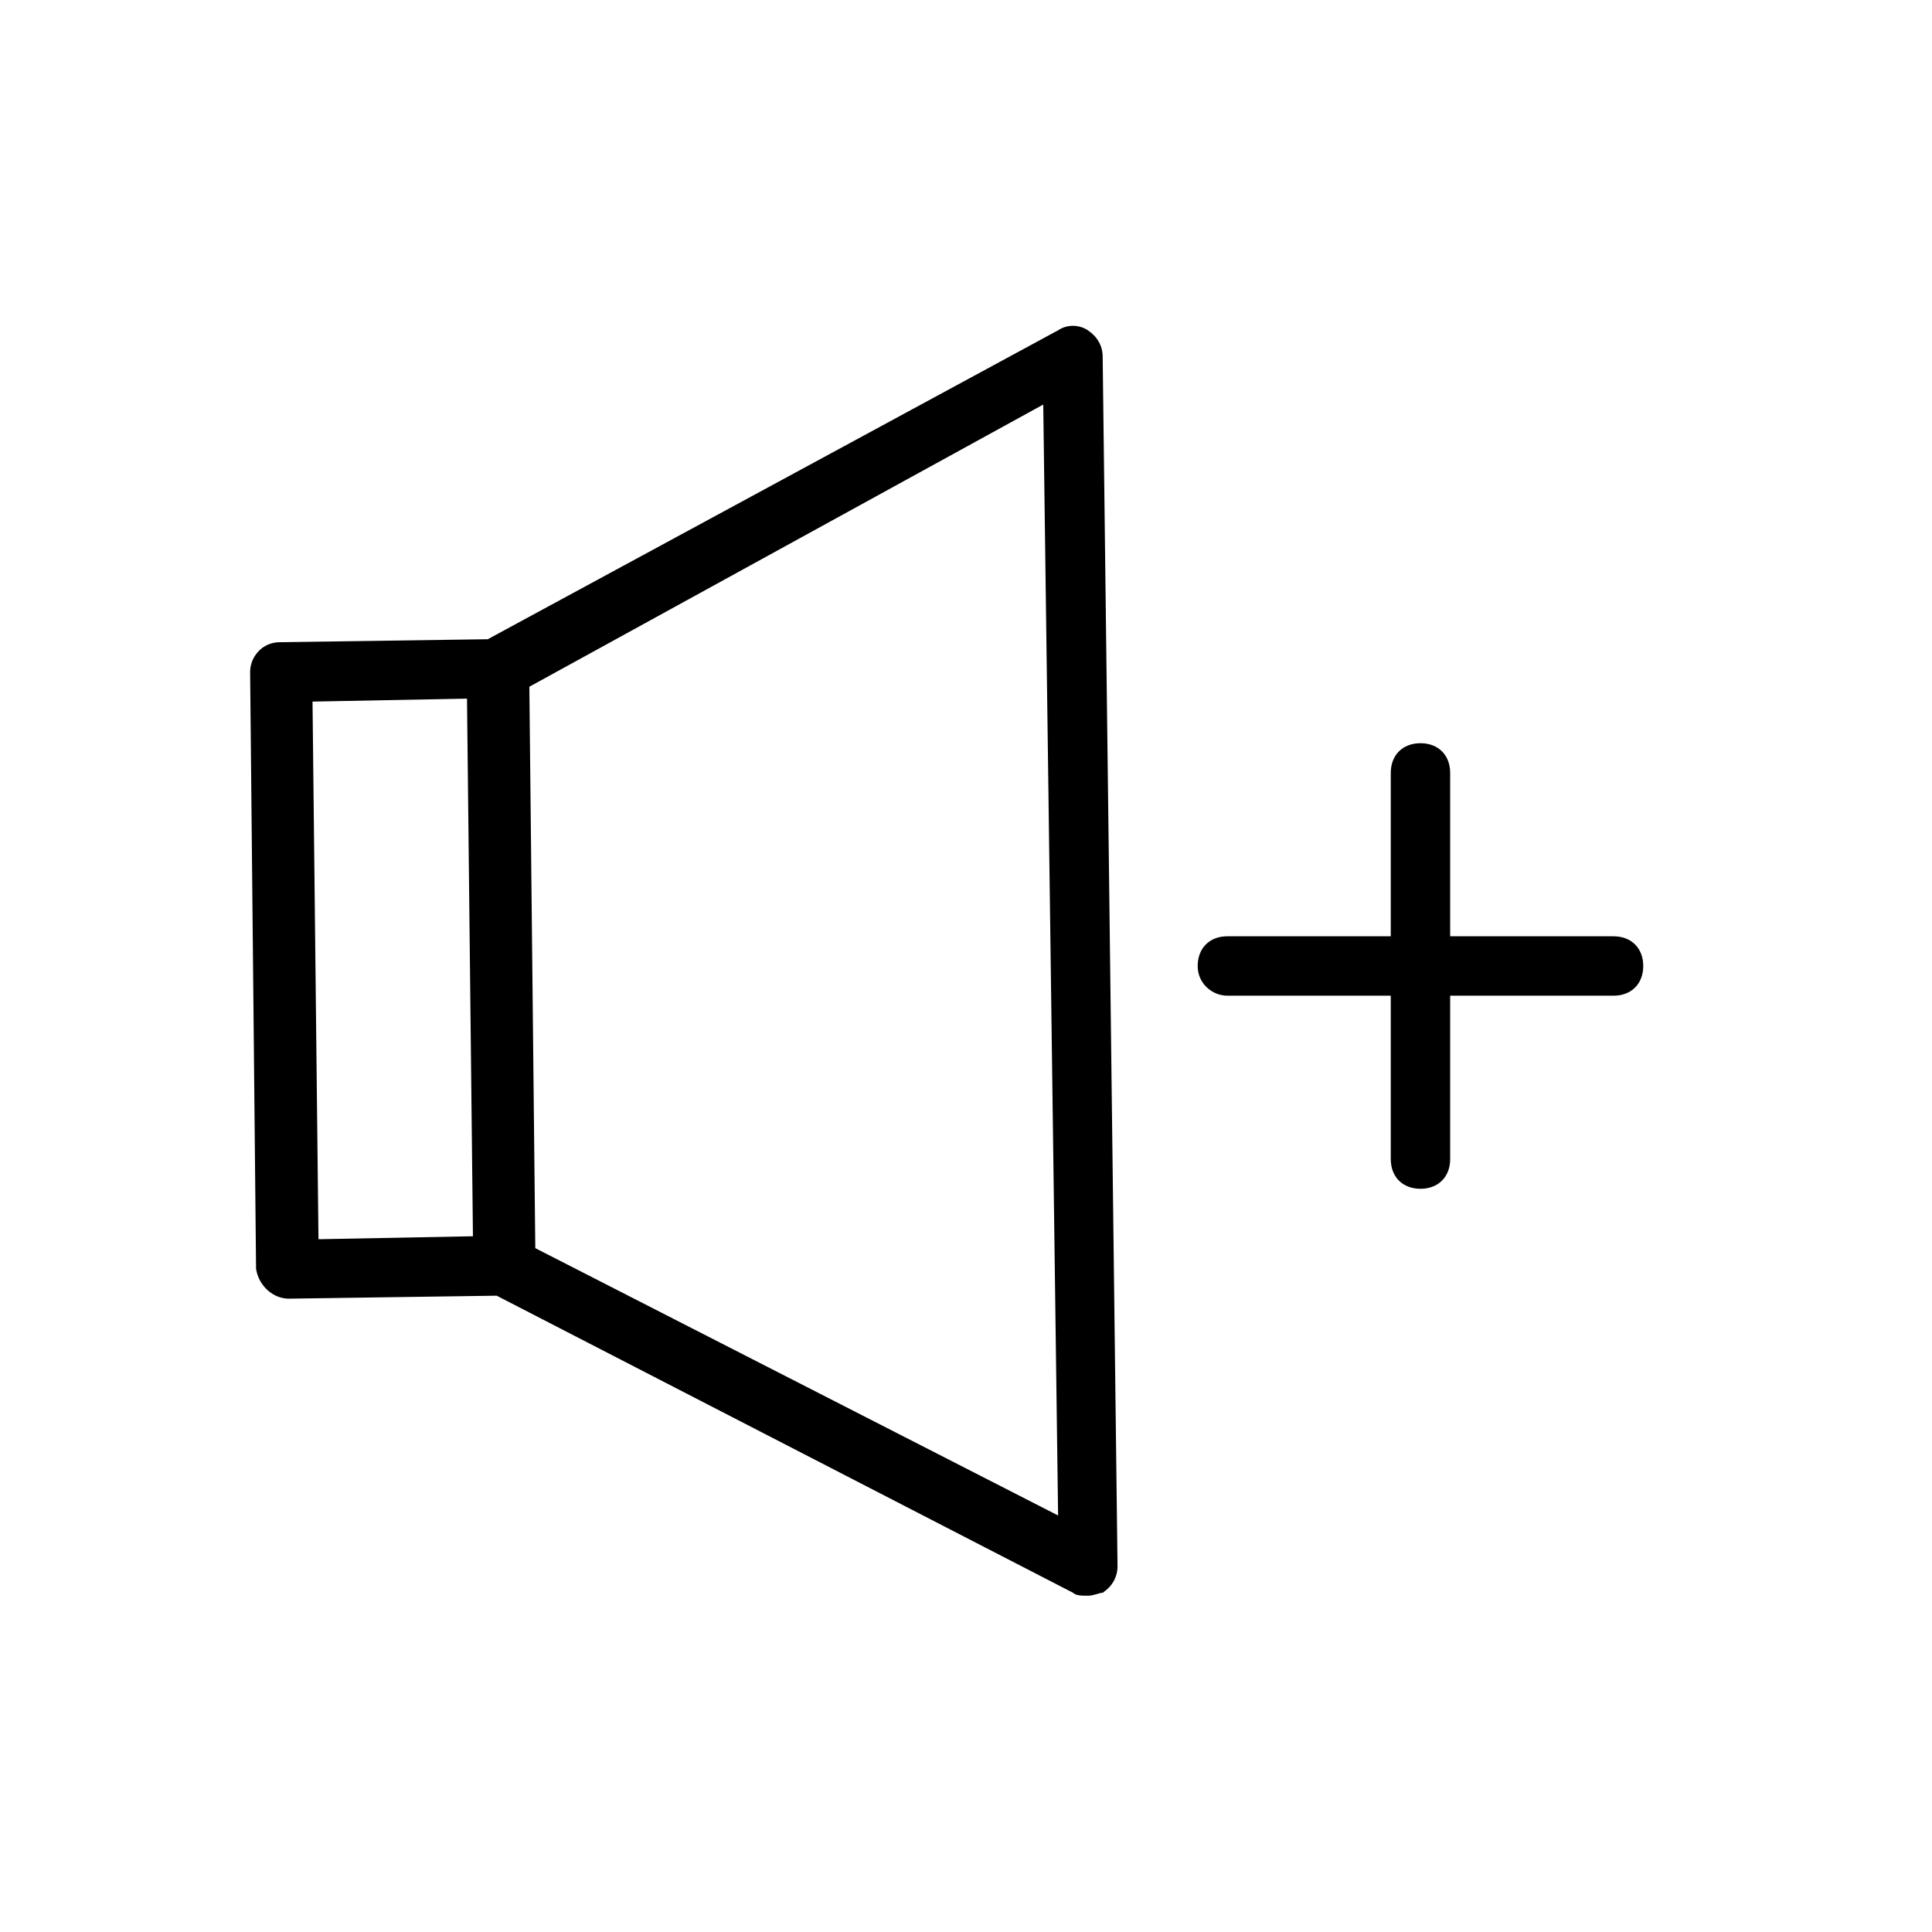 <?xml version="1.0" encoding="UTF-8"?>
<!-- Uploaded to: ICON Repo, www.iconrepo.com, Generator: ICON Repo Mixer Tools -->
<svg fill="#000000" width="800px" height="800px" version="1.1" viewBox="144 144 512 512" xmlns="http://www.w3.org/2000/svg">
 <g>
  <path d="m220.52 488.16 55.105-0.789 152.72 78.719c0.789 0.789 2.363 0.789 3.938 0.789 1.574 0 3.148-0.789 3.938-0.789 2.363-1.574 3.938-3.938 3.938-7.086l-3.938-320.39c0-3.148-1.574-5.512-3.938-7.086-2.363-1.574-5.512-1.574-7.871 0l-151.15 81.875-55.105 0.789c-4.723 0-7.871 3.938-7.871 7.871l1.574 158.23c0.789 4.723 4.727 7.871 8.66 7.871zm199.95-236.95 3.938 294.41-138.55-70.848-1.574-148.78zm-152.71 77.93 1.574 142.48-40.934 0.789-1.578-142.48z"/>
  <path d="m469.27 407.87h43.297v43.297c0 4.723 3.148 7.871 7.871 7.871s7.871-3.148 7.871-7.871v-43.297h43.297c4.723 0 7.871-3.148 7.871-7.871s-3.148-7.871-7.871-7.871h-43.297v-43.297c0-4.723-3.148-7.871-7.871-7.871s-7.871 3.148-7.871 7.871v43.293h-43.297c-4.723 0-7.871 3.148-7.871 7.871-0.004 4.727 3.934 7.875 7.871 7.875z"/>
 </g>
</svg>